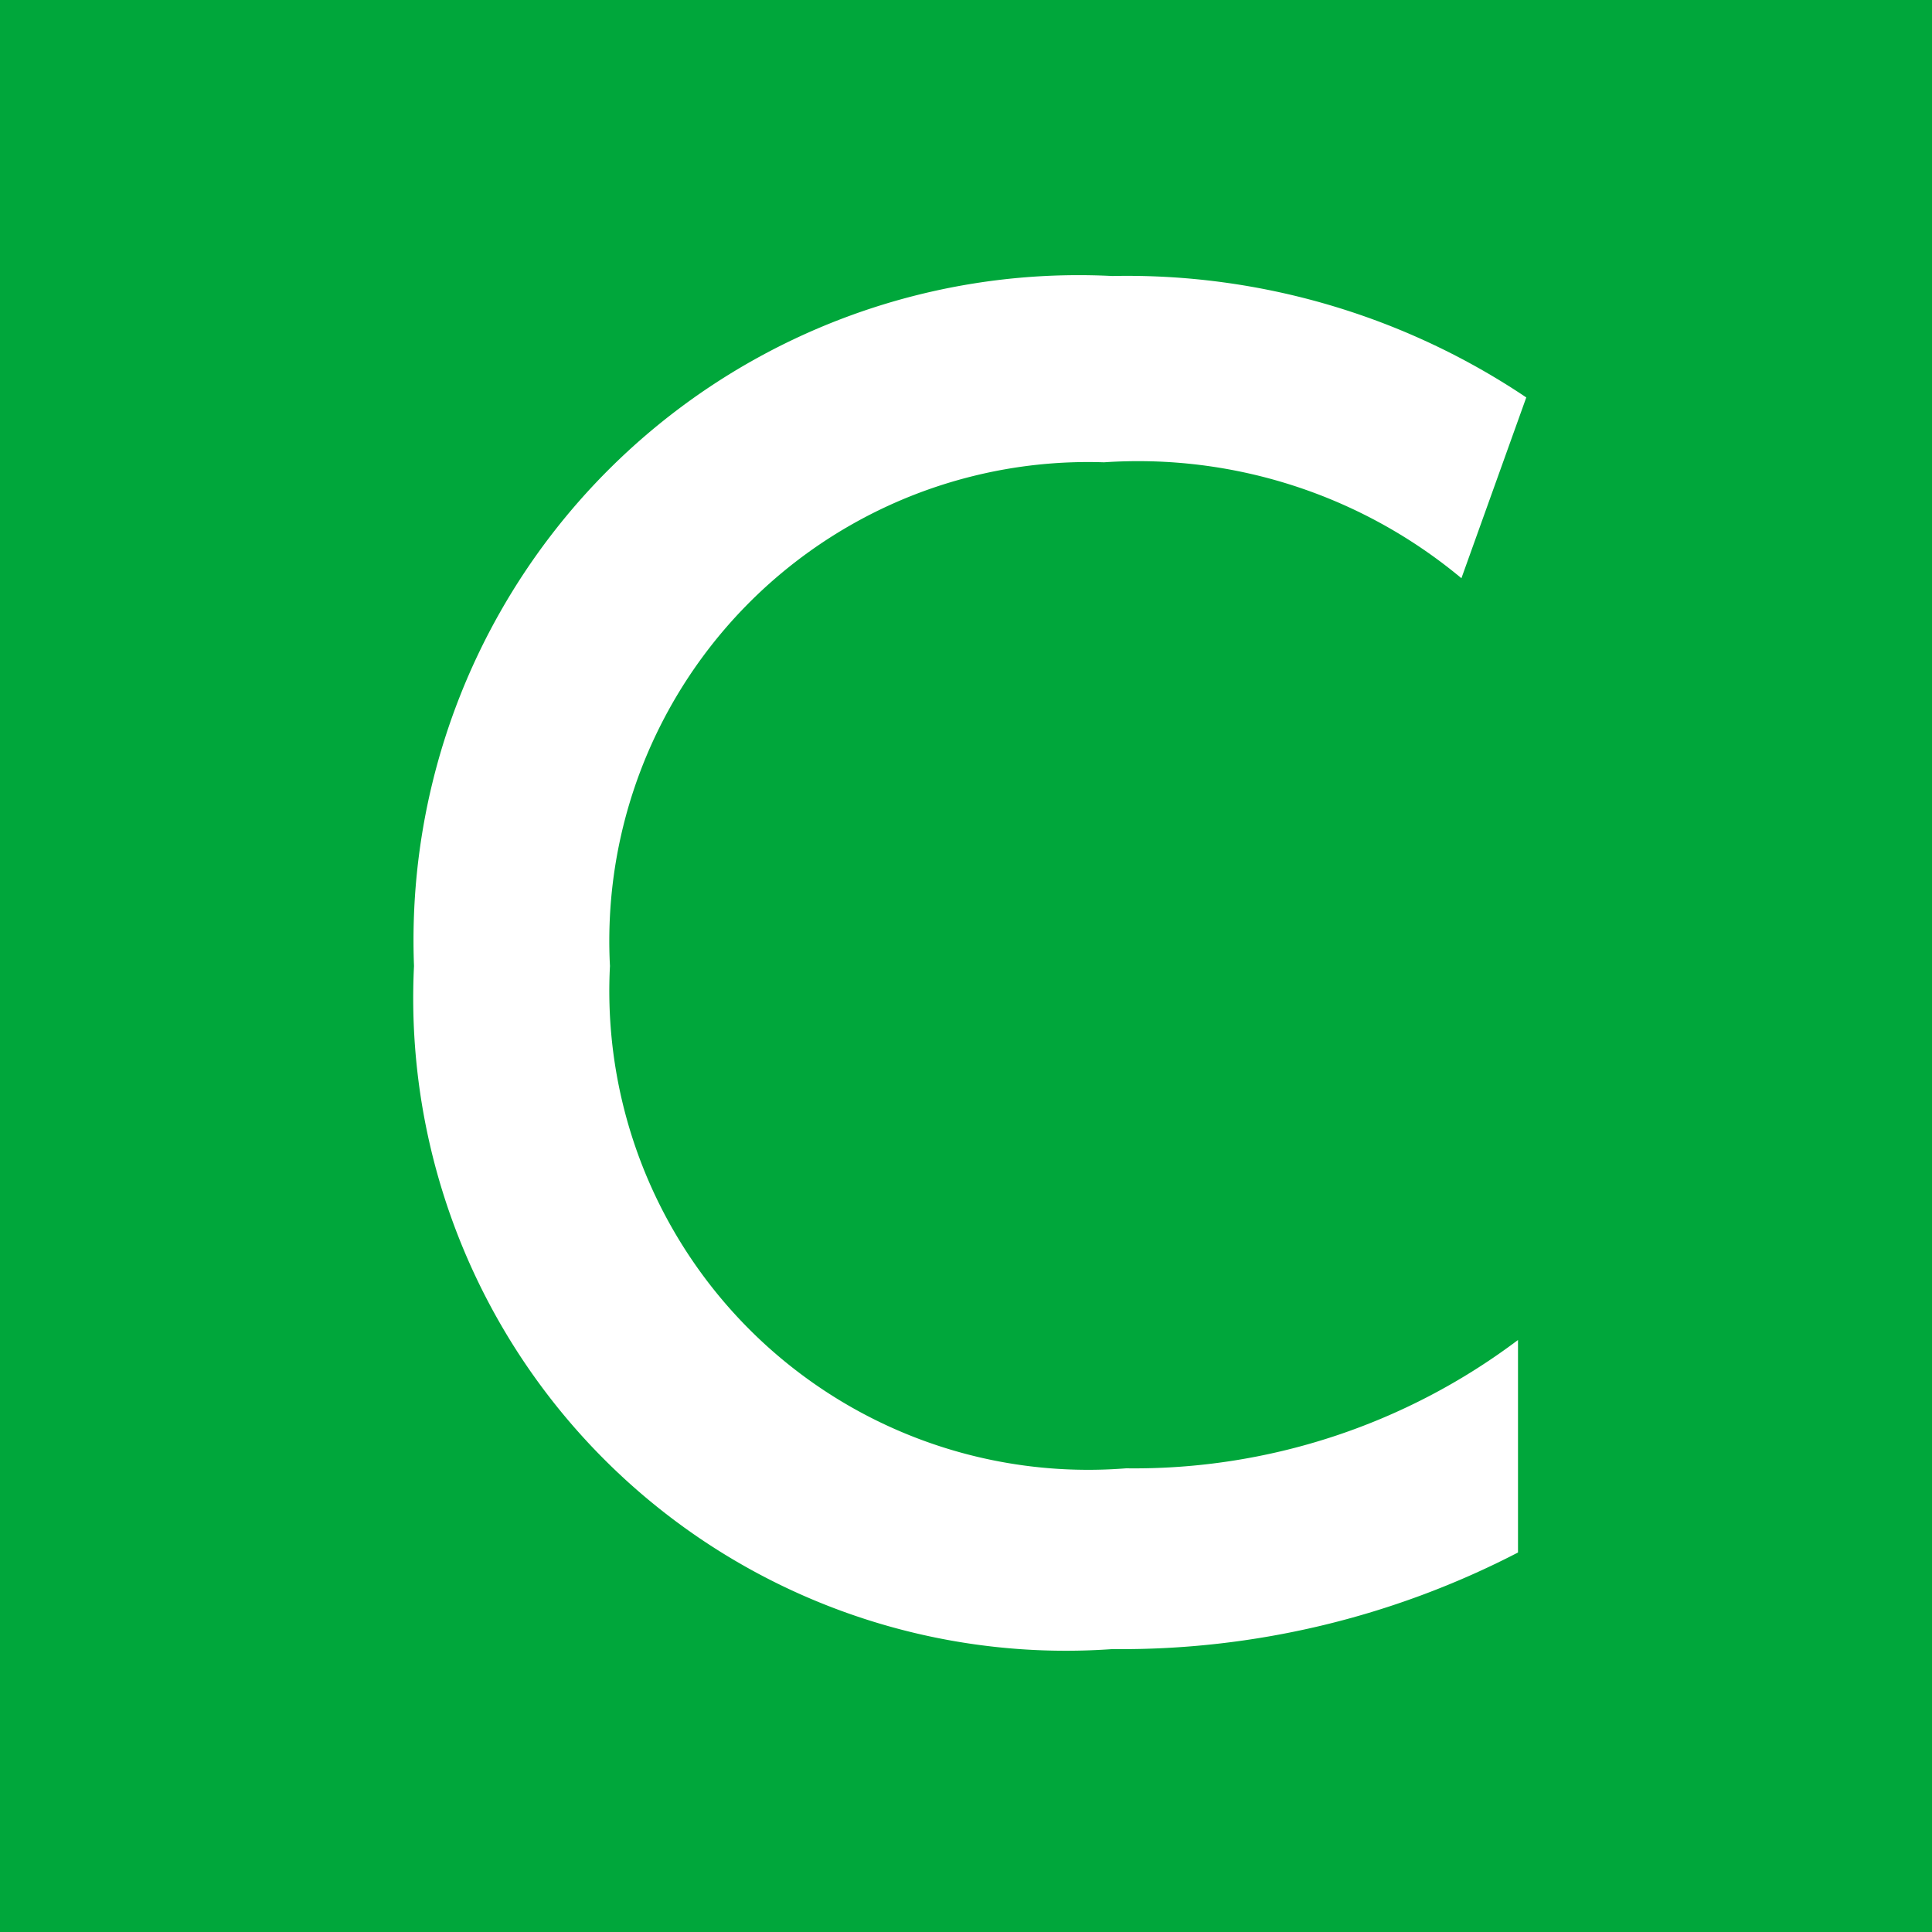 <svg xmlns="http://www.w3.org/2000/svg" viewBox="0 0 14 14"><defs><style>.cls-1{fill:#00a73b;}.cls-2{fill:#fff;}</style></defs><title>icon_c</title><g id="レイヤー_2" data-name="レイヤー 2"><g id="レイヤー_1-2" data-name="レイヤー 1"><rect class="cls-1" width="14" height="14"/><path class="cls-2" d="M11,11.25a6.25,6.25,0,0,1-2.94.7A4.73,4.73,0,0,1,3,7a4.82,4.82,0,0,1,5.06-5,5.19,5.19,0,0,1,3,.88l-.47,1.31A3.66,3.66,0,0,0,8,3.35,3.47,3.47,0,0,0,4.42,7a3.47,3.47,0,0,0,3.74,3.64A4.62,4.62,0,0,0,11,9.71Z"/></g></g></svg>
